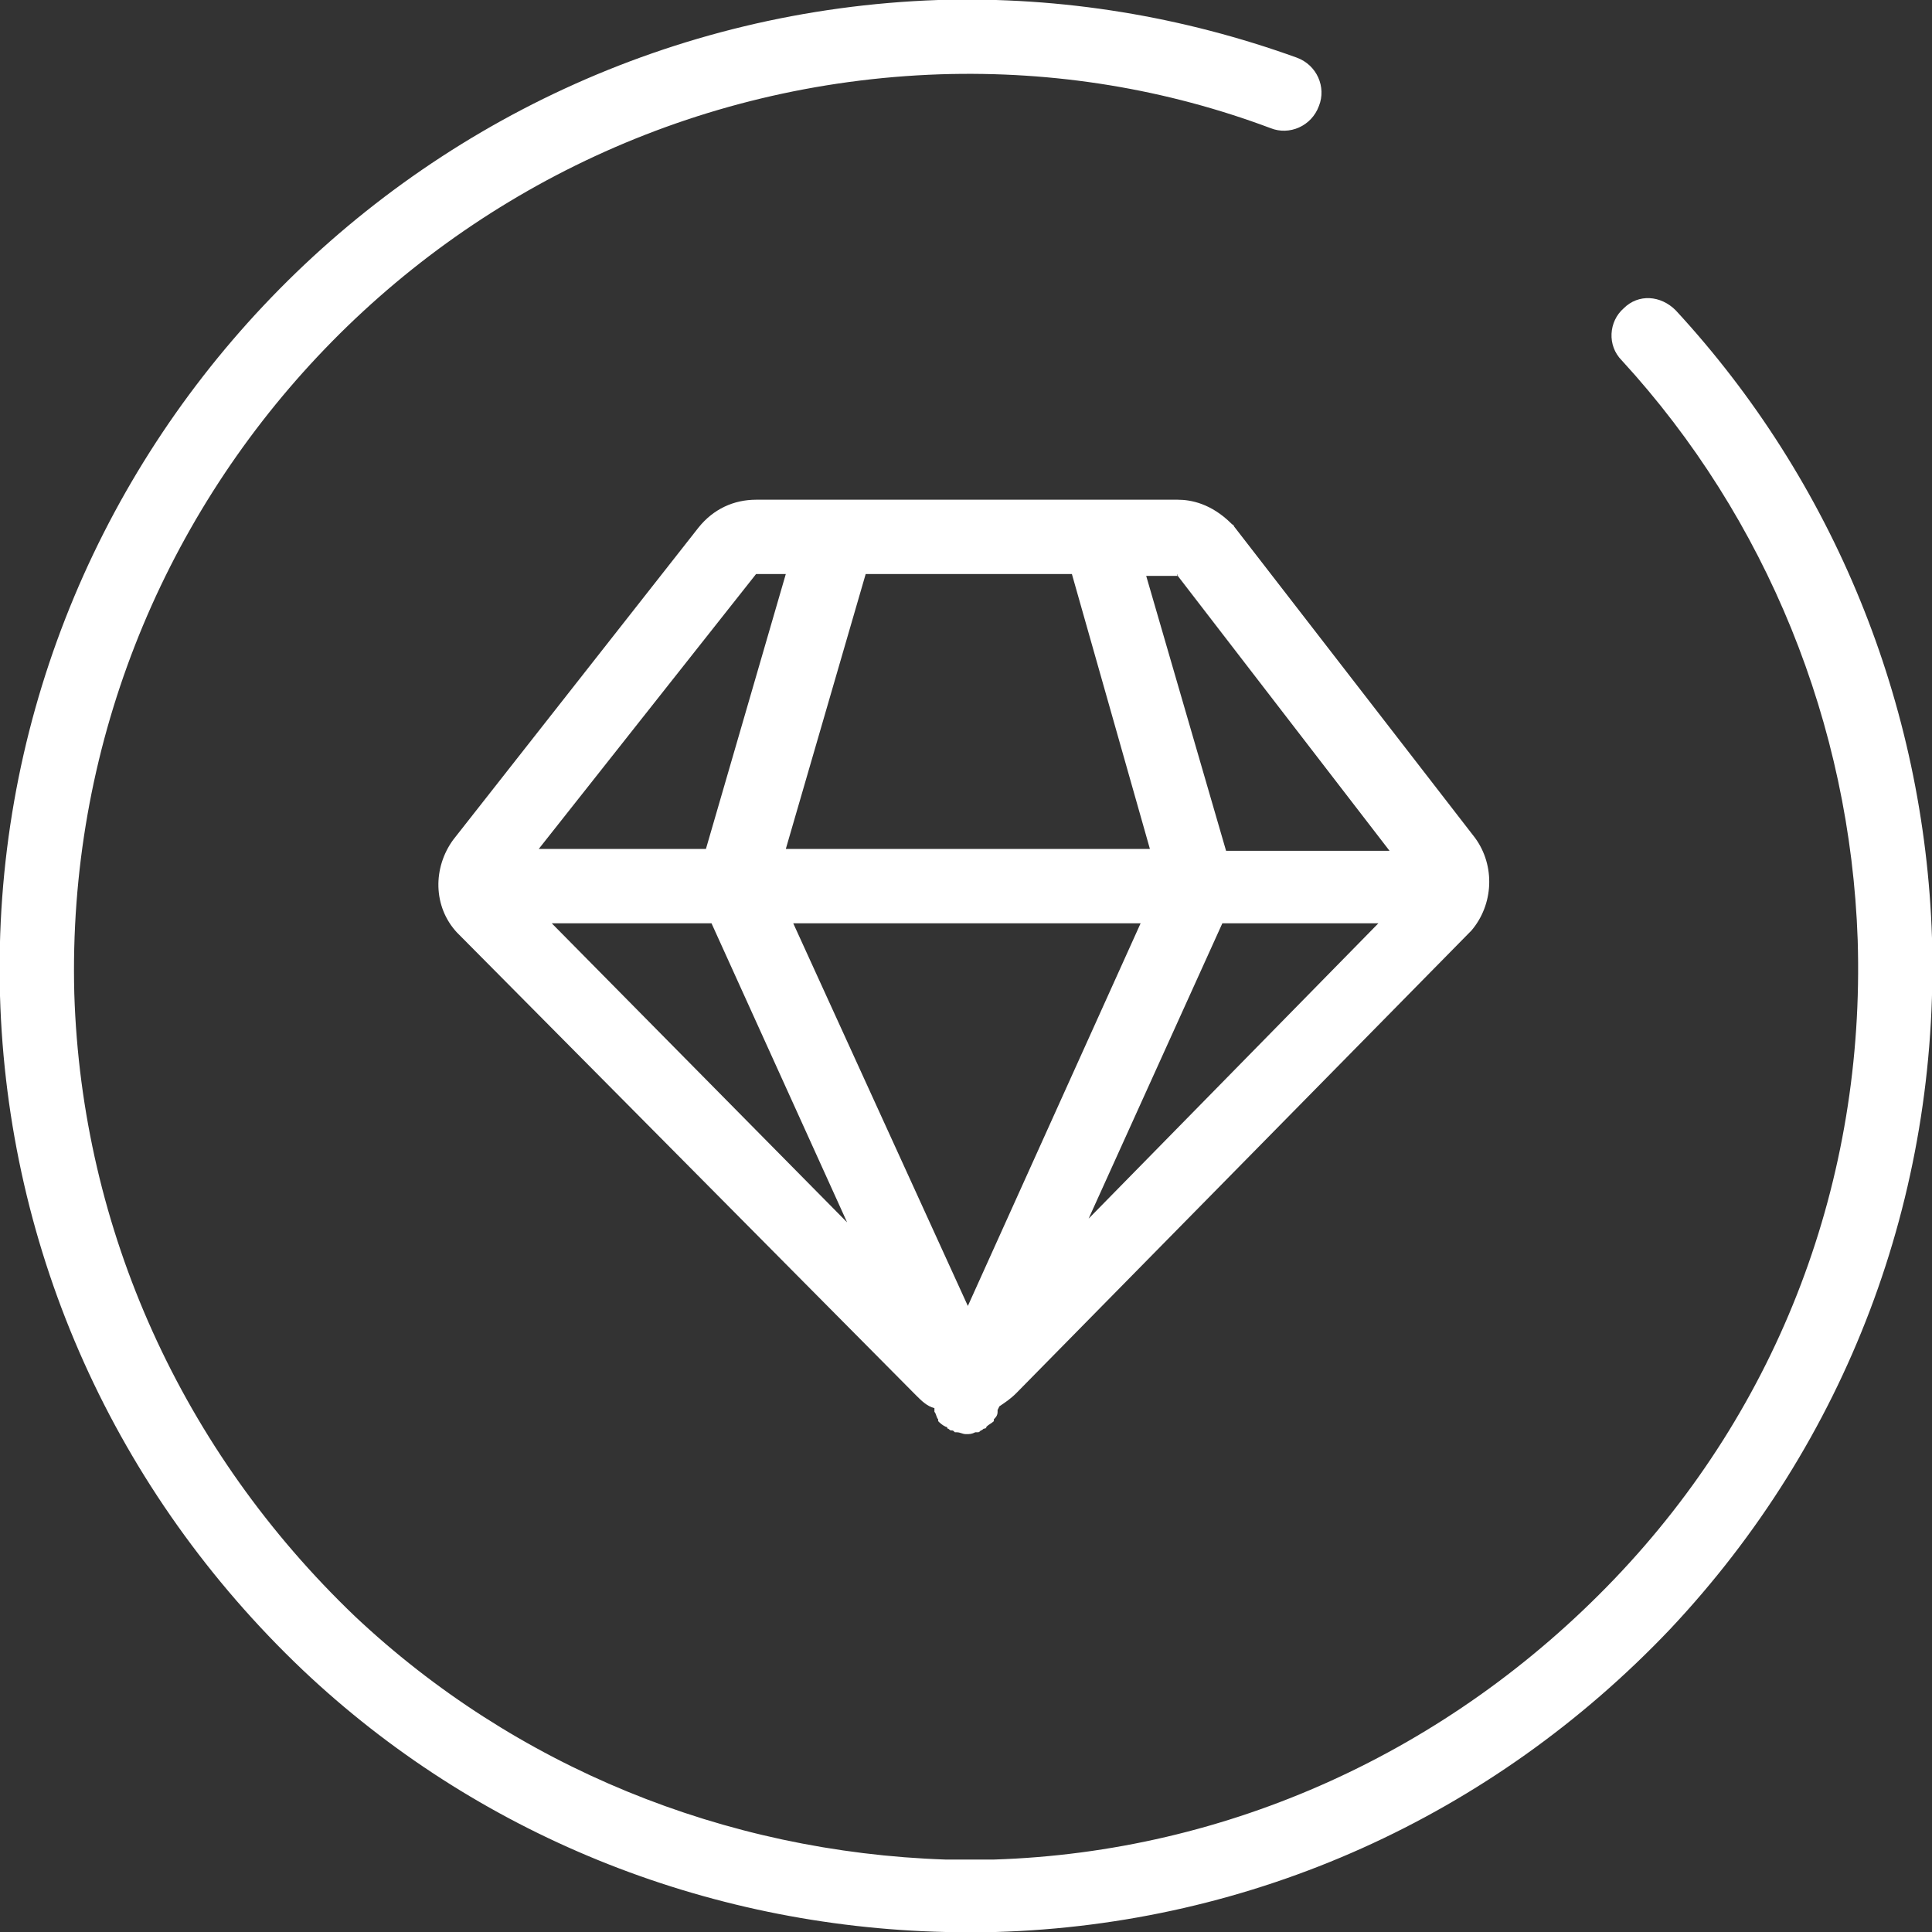 <?xml version="1.0" encoding="utf-8"?>
<!-- Generator: Adobe Illustrator 22.1.0, SVG Export Plug-In . SVG Version: 6.00 Build 0)  -->
<svg version="1.1" id="Layer_1" xmlns="http://www.w3.org/2000/svg" xmlns:xlink="http://www.w3.org/1999/xlink" x="0px" y="0px"
	 width="104px" height="104px" viewBox="0 0 104 104" style="enable-background:new 0 0 104 104;" xml:space="preserve">
<rect x="0" y="0" width="104" height="104" fill="#333333" stroke="none"/>
<style type="text/css">
	.st0{fill:#FFFFFF;}
</style>
<g>
	<path class="st0" d="M104,50.5c-0.4-12.6-5.3-24.6-13.8-33.8c-0.8-0.8-2-0.9-2.8-0.1c-0.8,0.7-0.9,2-0.1,2.8
		C95.1,27.9,99.6,39,100,50.6c0.4,12.9-4.2,25.1-13.1,34.4c-8.9,9.3-20.8,14.7-33.4,15.1l-2.6,0C39,99.7,27.7,95.1,19.1,87
		C9.8,78.1,4.4,66.2,4,53.5C3.3,27.1,24.1,4.9,50.6,4c6.2-0.2,12.2,0.8,17.8,2.9c1,0.4,2.2-0.1,2.6-1.2c0.4-1-0.1-2.2-1.2-2.6
		C63.7,0.9,57.2-0.2,50.5,0C21.8,1-0.8,25,0,53.6c0.4,13.8,6.2,26.7,16.3,36.3c9.3,8.8,21.6,13.8,34.6,14.1l2.7,0
		c13.8-0.4,26.7-6.2,36.3-16.3C99.4,77.6,104.4,64.4,104,50.5z"/>
	<path class="st0" d="M66.3,28.2c-1.1-1.1-2.2-1.3-2.9-1.3H40.7c-1.2,0-2.3,0.5-3.1,1.5L24.4,45.2c0,0,0,0,0,0
		c-1.1,1.5-1.1,3.6,0.2,5c0,0,0.1,0.1,0.1,0.1l24.6,24.8c0.3,0.3,0.6,0.6,1,0.7l0,0.1c0,0,0,0,0,0.1c0.1,0.1,0.1,0.3,0.2,0.4
		c0,0,0,0,0,0.1c0.1,0.1,0.2,0.2,0.4,0.3c0,0,0.1,0,0.1,0.1c0.1,0,0.1,0.1,0.2,0.1c0.1,0,0.1,0,0.2,0.1c0,0,0.1,0,0.1,0
		c0.2,0,0.3,0.1,0.5,0.1c0,0,0,0,0,0s0,0,0,0c0.2,0,0.3,0,0.5-0.1c0.1,0,0.1,0,0.1,0c0.1,0,0.1,0,0.2-0.1c0.1,0,0.1-0.1,0.2-0.1
		c0,0,0.1,0,0.1-0.1c0.1-0.1,0.3-0.2,0.4-0.3c0,0,0,0,0-0.1c0.1-0.1,0.2-0.2,0.2-0.4c0,0,0,0,0-0.1l0.1-0.2c0.3-0.2,0.6-0.4,0.9-0.7
		l24.4-24.8c0,0,0.1-0.1,0.1-0.1c1.2-1.4,1.3-3.5,0.2-5l-13-16.8C66.5,28.3,66.4,28.3,66.3,28.2z M63.4,31l11.4,14.8H66l-4.3-14.8
		L63.4,31C63.3,30.9,63.4,30.9,63.4,31z M42.3,45.7l4.3-14.8l11.1,0l4.2,14.8H42.3z M61.4,49.7l-9.3,20.6l-9.4-20.6H61.4z
		 M40.7,30.9l1.6,0l-4.3,14.8h-9L40.7,30.9z M29.7,49.7h8.6l7.3,16.1L29.7,49.7z M65.8,49.7h8.4L58.6,65.6L65.8,49.7z"/>
</g>
</svg>
